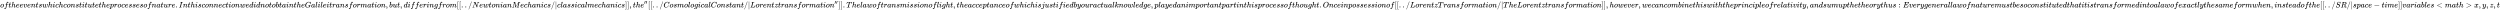 <svg xmlns:xlink="http://www.w3.org/1999/xlink" width="730.395ex" height="3.009ex" style="vertical-align: -0.838ex;" viewBox="0 -934.9 314474.7 1295.7" role="img" focusable="false" xmlns="http://www.w3.org/2000/svg" aria-labelledby="MathJax-SVG-1-Title">
<title id="MathJax-SVG-1-Title">{\displaystyle oftheeventswhichconstitutetheprocessesofnature.InthisconnectionwedidnotobtaintheGalileitransformation,but,differingfrom[[../NewtonianMechanics/|classicalmechanics]],the''[[../CosmologicalConstant/|Lorentztransformation'']].Thelawoftransmissionoflight,theacceptanceofwhichisjustifiedbyouractualknowledge,playedanimportantpartinthisprocessofthought.Onceinpossessionof[[../LorentzTransformation/|TheLorentztransformation]],however,wecancombinethiswiththeprincipleofrelativity,andsumupthetheorythus:Everygenerallawofnaturemustbesoconstitutedthatitistransformedintoalawofexactlythesameformwhen,insteadofthe[[../SR/|space-time]]variables&lt;math&gt;x,y,z,t}</title>
<defs aria-hidden="true">
<path stroke-width="1" id="E1-MJMATHI-6F" d="M201 -11Q126 -11 80 38T34 156Q34 221 64 279T146 380Q222 441 301 441Q333 441 341 440Q354 437 367 433T402 417T438 387T464 338T476 268Q476 161 390 75T201 -11ZM121 120Q121 70 147 48T206 26Q250 26 289 58T351 142Q360 163 374 216T388 308Q388 352 370 375Q346 405 306 405Q243 405 195 347Q158 303 140 230T121 120Z"></path>
<path stroke-width="1" id="E1-MJMATHI-66" d="M118 -162Q120 -162 124 -164T135 -167T147 -168Q160 -168 171 -155T187 -126Q197 -99 221 27T267 267T289 382V385H242Q195 385 192 387Q188 390 188 397L195 425Q197 430 203 430T250 431Q298 431 298 432Q298 434 307 482T319 540Q356 705 465 705Q502 703 526 683T550 630Q550 594 529 578T487 561Q443 561 443 603Q443 622 454 636T478 657L487 662Q471 668 457 668Q445 668 434 658T419 630Q412 601 403 552T387 469T380 433Q380 431 435 431Q480 431 487 430T498 424Q499 420 496 407T491 391Q489 386 482 386T428 385H372L349 263Q301 15 282 -47Q255 -132 212 -173Q175 -205 139 -205Q107 -205 81 -186T55 -132Q55 -95 76 -78T118 -61Q162 -61 162 -103Q162 -122 151 -136T127 -157L118 -162Z"></path>
<path stroke-width="1" id="E1-MJMATHI-74" d="M26 385Q19 392 19 395Q19 399 22 411T27 425Q29 430 36 430T87 431H140L159 511Q162 522 166 540T173 566T179 586T187 603T197 615T211 624T229 626Q247 625 254 615T261 596Q261 589 252 549T232 470L222 433Q222 431 272 431H323Q330 424 330 420Q330 398 317 385H210L174 240Q135 80 135 68Q135 26 162 26Q197 26 230 60T283 144Q285 150 288 151T303 153H307Q322 153 322 145Q322 142 319 133Q314 117 301 95T267 48T216 6T155 -11Q125 -11 98 4T59 56Q57 64 57 83V101L92 241Q127 382 128 383Q128 385 77 385H26Z"></path>
<path stroke-width="1" id="E1-MJMATHI-68" d="M137 683Q138 683 209 688T282 694Q294 694 294 685Q294 674 258 534Q220 386 220 383Q220 381 227 388Q288 442 357 442Q411 442 444 415T478 336Q478 285 440 178T402 50Q403 36 407 31T422 26Q450 26 474 56T513 138Q516 149 519 151T535 153Q555 153 555 145Q555 144 551 130Q535 71 500 33Q466 -10 419 -10H414Q367 -10 346 17T325 74Q325 90 361 192T398 345Q398 404 354 404H349Q266 404 205 306L198 293L164 158Q132 28 127 16Q114 -11 83 -11Q69 -11 59 -2T48 16Q48 30 121 320L195 616Q195 629 188 632T149 637H128Q122 643 122 645T124 664Q129 683 137 683Z"></path>
<path stroke-width="1" id="E1-MJMATHI-65" d="M39 168Q39 225 58 272T107 350T174 402T244 433T307 442H310Q355 442 388 420T421 355Q421 265 310 237Q261 224 176 223Q139 223 138 221Q138 219 132 186T125 128Q125 81 146 54T209 26T302 45T394 111Q403 121 406 121Q410 121 419 112T429 98T420 82T390 55T344 24T281 -1T205 -11Q126 -11 83 42T39 168ZM373 353Q367 405 305 405Q272 405 244 391T199 357T170 316T154 280T149 261Q149 260 169 260Q282 260 327 284T373 353Z"></path>
<path stroke-width="1" id="E1-MJMATHI-76" d="M173 380Q173 405 154 405Q130 405 104 376T61 287Q60 286 59 284T58 281T56 279T53 278T49 278T41 278H27Q21 284 21 287Q21 294 29 316T53 368T97 419T160 441Q202 441 225 417T249 361Q249 344 246 335Q246 329 231 291T200 202T182 113Q182 86 187 69Q200 26 250 26Q287 26 319 60T369 139T398 222T409 277Q409 300 401 317T383 343T365 361T357 383Q357 405 376 424T417 443Q436 443 451 425T467 367Q467 340 455 284T418 159T347 40T241 -11Q177 -11 139 22Q102 54 102 117Q102 148 110 181T151 298Q173 362 173 380Z"></path>
<path stroke-width="1" id="E1-MJMATHI-6E" d="M21 287Q22 293 24 303T36 341T56 388T89 425T135 442Q171 442 195 424T225 390T231 369Q231 367 232 367L243 378Q304 442 382 442Q436 442 469 415T503 336T465 179T427 52Q427 26 444 26Q450 26 453 27Q482 32 505 65T540 145Q542 153 560 153Q580 153 580 145Q580 144 576 130Q568 101 554 73T508 17T439 -10Q392 -10 371 17T350 73Q350 92 386 193T423 345Q423 404 379 404H374Q288 404 229 303L222 291L189 157Q156 26 151 16Q138 -11 108 -11Q95 -11 87 -5T76 7T74 17Q74 30 112 180T152 343Q153 348 153 366Q153 405 129 405Q91 405 66 305Q60 285 60 284Q58 278 41 278H27Q21 284 21 287Z"></path>
<path stroke-width="1" id="E1-MJMATHI-73" d="M131 289Q131 321 147 354T203 415T300 442Q362 442 390 415T419 355Q419 323 402 308T364 292Q351 292 340 300T328 326Q328 342 337 354T354 372T367 378Q368 378 368 379Q368 382 361 388T336 399T297 405Q249 405 227 379T204 326Q204 301 223 291T278 274T330 259Q396 230 396 163Q396 135 385 107T352 51T289 7T195 -10Q118 -10 86 19T53 87Q53 126 74 143T118 160Q133 160 146 151T160 120Q160 94 142 76T111 58Q109 57 108 57T107 55Q108 52 115 47T146 34T201 27Q237 27 263 38T301 66T318 97T323 122Q323 150 302 164T254 181T195 196T148 231Q131 256 131 289Z"></path>
<path stroke-width="1" id="E1-MJMATHI-77" d="M580 385Q580 406 599 424T641 443Q659 443 674 425T690 368Q690 339 671 253Q656 197 644 161T609 80T554 12T482 -11Q438 -11 404 5T355 48Q354 47 352 44Q311 -11 252 -11Q226 -11 202 -5T155 14T118 53T104 116Q104 170 138 262T173 379Q173 380 173 381Q173 390 173 393T169 400T158 404H154Q131 404 112 385T82 344T65 302T57 280Q55 278 41 278H27Q21 284 21 287Q21 293 29 315T52 366T96 418T161 441Q204 441 227 416T250 358Q250 340 217 250T184 111Q184 65 205 46T258 26Q301 26 334 87L339 96V119Q339 122 339 128T340 136T341 143T342 152T345 165T348 182T354 206T362 238T373 281Q402 395 406 404Q419 431 449 431Q468 431 475 421T483 402Q483 389 454 274T422 142Q420 131 420 107V100Q420 85 423 71T442 42T487 26Q558 26 600 148Q609 171 620 213T632 273Q632 306 619 325T593 357T580 385Z"></path>
<path stroke-width="1" id="E1-MJMATHI-69" d="M184 600Q184 624 203 642T247 661Q265 661 277 649T290 619Q290 596 270 577T226 557Q211 557 198 567T184 600ZM21 287Q21 295 30 318T54 369T98 420T158 442Q197 442 223 419T250 357Q250 340 236 301T196 196T154 83Q149 61 149 51Q149 26 166 26Q175 26 185 29T208 43T235 78T260 137Q263 149 265 151T282 153Q302 153 302 143Q302 135 293 112T268 61T223 11T161 -11Q129 -11 102 10T74 74Q74 91 79 106T122 220Q160 321 166 341T173 380Q173 404 156 404H154Q124 404 99 371T61 287Q60 286 59 284T58 281T56 279T53 278T49 278T41 278H27Q21 284 21 287Z"></path>
<path stroke-width="1" id="E1-MJMATHI-63" d="M34 159Q34 268 120 355T306 442Q362 442 394 418T427 355Q427 326 408 306T360 285Q341 285 330 295T319 325T330 359T352 380T366 386H367Q367 388 361 392T340 400T306 404Q276 404 249 390Q228 381 206 359Q162 315 142 235T121 119Q121 73 147 50Q169 26 205 26H209Q321 26 394 111Q403 121 406 121Q410 121 419 112T429 98T420 83T391 55T346 25T282 0T202 -11Q127 -11 81 37T34 159Z"></path>
<path stroke-width="1" id="E1-MJMATHI-75" d="M21 287Q21 295 30 318T55 370T99 420T158 442Q204 442 227 417T250 358Q250 340 216 246T182 105Q182 62 196 45T238 27T291 44T328 78L339 95Q341 99 377 247Q407 367 413 387T427 416Q444 431 463 431Q480 431 488 421T496 402L420 84Q419 79 419 68Q419 43 426 35T447 26Q469 29 482 57T512 145Q514 153 532 153Q551 153 551 144Q550 139 549 130T540 98T523 55T498 17T462 -8Q454 -10 438 -10Q372 -10 347 46Q345 45 336 36T318 21T296 6T267 -6T233 -11Q189 -11 155 7Q103 38 103 113Q103 170 138 262T173 379Q173 380 173 381Q173 390 173 393T169 400T158 404H154Q131 404 112 385T82 344T65 302T57 280Q55 278 41 278H27Q21 284 21 287Z"></path>
<path stroke-width="1" id="E1-MJMATHI-70" d="M23 287Q24 290 25 295T30 317T40 348T55 381T75 411T101 433T134 442Q209 442 230 378L240 387Q302 442 358 442Q423 442 460 395T497 281Q497 173 421 82T249 -10Q227 -10 210 -4Q199 1 187 11T168 28L161 36Q160 35 139 -51T118 -138Q118 -144 126 -145T163 -148H188Q194 -155 194 -157T191 -175Q188 -187 185 -190T172 -194Q170 -194 161 -194T127 -193T65 -192Q-5 -192 -24 -194H-32Q-39 -187 -39 -183Q-37 -156 -26 -148H-6Q28 -147 33 -136Q36 -130 94 103T155 350Q156 355 156 364Q156 405 131 405Q109 405 94 377T71 316T59 280Q57 278 43 278H29Q23 284 23 287ZM178 102Q200 26 252 26Q282 26 310 49T356 107Q374 141 392 215T411 325V331Q411 405 350 405Q339 405 328 402T306 393T286 380T269 365T254 350T243 336T235 326L232 322Q232 321 229 308T218 264T204 212Q178 106 178 102Z"></path>
<path stroke-width="1" id="E1-MJMATHI-72" d="M21 287Q22 290 23 295T28 317T38 348T53 381T73 411T99 433T132 442Q161 442 183 430T214 408T225 388Q227 382 228 382T236 389Q284 441 347 441H350Q398 441 422 400Q430 381 430 363Q430 333 417 315T391 292T366 288Q346 288 334 299T322 328Q322 376 378 392Q356 405 342 405Q286 405 239 331Q229 315 224 298T190 165Q156 25 151 16Q138 -11 108 -11Q95 -11 87 -5T76 7T74 17Q74 30 114 189T154 366Q154 405 128 405Q107 405 92 377T68 316T57 280Q55 278 41 278H27Q21 284 21 287Z"></path>
<path stroke-width="1" id="E1-MJMATHI-61" d="M33 157Q33 258 109 349T280 441Q331 441 370 392Q386 422 416 422Q429 422 439 414T449 394Q449 381 412 234T374 68Q374 43 381 35T402 26Q411 27 422 35Q443 55 463 131Q469 151 473 152Q475 153 483 153H487Q506 153 506 144Q506 138 501 117T481 63T449 13Q436 0 417 -8Q409 -10 393 -10Q359 -10 336 5T306 36L300 51Q299 52 296 50Q294 48 292 46Q233 -10 172 -10Q117 -10 75 30T33 157ZM351 328Q351 334 346 350T323 385T277 405Q242 405 210 374T160 293Q131 214 119 129Q119 126 119 118T118 106Q118 61 136 44T179 26Q217 26 254 59T298 110Q300 114 325 217T351 328Z"></path>
<path stroke-width="1" id="E1-MJMAIN-2E" d="M78 60Q78 84 95 102T138 120Q162 120 180 104T199 61Q199 36 182 18T139 0T96 17T78 60Z"></path>
<path stroke-width="1" id="E1-MJMATHI-49" d="M43 1Q26 1 26 10Q26 12 29 24Q34 43 39 45Q42 46 54 46H60Q120 46 136 53Q137 53 138 54Q143 56 149 77T198 273Q210 318 216 344Q286 624 286 626Q284 630 284 631Q274 637 213 637H193Q184 643 189 662Q193 677 195 680T209 683H213Q285 681 359 681Q481 681 487 683H497Q504 676 504 672T501 655T494 639Q491 637 471 637Q440 637 407 634Q393 631 388 623Q381 609 337 432Q326 385 315 341Q245 65 245 59Q245 52 255 50T307 46H339Q345 38 345 37T342 19Q338 6 332 0H316Q279 2 179 2Q143 2 113 2T65 2T43 1Z"></path>
<path stroke-width="1" id="E1-MJMATHI-64" d="M366 683Q367 683 438 688T511 694Q523 694 523 686Q523 679 450 384T375 83T374 68Q374 26 402 26Q411 27 422 35Q443 55 463 131Q469 151 473 152Q475 153 483 153H487H491Q506 153 506 145Q506 140 503 129Q490 79 473 48T445 8T417 -8Q409 -10 393 -10Q359 -10 336 5T306 36L300 51Q299 52 296 50Q294 48 292 46Q233 -10 172 -10Q117 -10 75 30T33 157Q33 205 53 255T101 341Q148 398 195 420T280 442Q336 442 364 400Q369 394 369 396Q370 400 396 505T424 616Q424 629 417 632T378 637H357Q351 643 351 645T353 664Q358 683 366 683ZM352 326Q329 405 277 405Q242 405 210 374T160 293Q131 214 119 129Q119 126 119 118T118 106Q118 61 136 44T179 26Q233 26 290 98L298 109L352 326Z"></path>
<path stroke-width="1" id="E1-MJMATHI-62" d="M73 647Q73 657 77 670T89 683Q90 683 161 688T234 694Q246 694 246 685T212 542Q204 508 195 472T180 418L176 399Q176 396 182 402Q231 442 283 442Q345 442 383 396T422 280Q422 169 343 79T173 -11Q123 -11 82 27T40 150V159Q40 180 48 217T97 414Q147 611 147 623T109 637Q104 637 101 637H96Q86 637 83 637T76 640T73 647ZM336 325V331Q336 405 275 405Q258 405 240 397T207 376T181 352T163 330L157 322L136 236Q114 150 114 114Q114 66 138 42Q154 26 178 26Q211 26 245 58Q270 81 285 114T318 219Q336 291 336 325Z"></path>
<path stroke-width="1" id="E1-MJMATHI-47" d="M50 252Q50 367 117 473T286 641T490 704Q580 704 633 653Q642 643 648 636T656 626L657 623Q660 623 684 649Q691 655 699 663T715 679T725 690L740 705H746Q760 705 760 698Q760 694 728 561Q692 422 692 421Q690 416 687 415T669 413H653Q647 419 647 422Q647 423 648 429T650 449T651 481Q651 552 619 605T510 659Q492 659 471 656T418 643T357 615T294 567T236 496T189 394T158 260Q156 242 156 221Q156 173 170 136T206 79T256 45T308 28T353 24Q407 24 452 47T514 106Q517 114 529 161T541 214Q541 222 528 224T468 227H431Q425 233 425 235T427 254Q431 267 437 273H454Q494 271 594 271Q634 271 659 271T695 272T707 272Q721 272 721 263Q721 261 719 249Q714 230 709 228Q706 227 694 227Q674 227 653 224Q646 221 643 215T629 164Q620 131 614 108Q589 6 586 3Q584 1 581 1Q571 1 553 21T530 52Q530 53 528 52T522 47Q448 -22 322 -22Q201 -22 126 55T50 252Z"></path>
<path stroke-width="1" id="E1-MJMATHI-6C" d="M117 59Q117 26 142 26Q179 26 205 131Q211 151 215 152Q217 153 225 153H229Q238 153 241 153T246 151T248 144Q247 138 245 128T234 90T214 43T183 6T137 -11Q101 -11 70 11T38 85Q38 97 39 102L104 360Q167 615 167 623Q167 626 166 628T162 632T157 634T149 635T141 636T132 637T122 637Q112 637 109 637T101 638T95 641T94 647Q94 649 96 661Q101 680 107 682T179 688Q194 689 213 690T243 693T254 694Q266 694 266 686Q266 675 193 386T118 83Q118 81 118 75T117 65V59Z"></path>
<path stroke-width="1" id="E1-MJMATHI-6D" d="M21 287Q22 293 24 303T36 341T56 388T88 425T132 442T175 435T205 417T221 395T229 376L231 369Q231 367 232 367L243 378Q303 442 384 442Q401 442 415 440T441 433T460 423T475 411T485 398T493 385T497 373T500 364T502 357L510 367Q573 442 659 442Q713 442 746 415T780 336Q780 285 742 178T704 50Q705 36 709 31T724 26Q752 26 776 56T815 138Q818 149 821 151T837 153Q857 153 857 145Q857 144 853 130Q845 101 831 73T785 17T716 -10Q669 -10 648 17T627 73Q627 92 663 193T700 345Q700 404 656 404H651Q565 404 506 303L499 291L466 157Q433 26 428 16Q415 -11 385 -11Q372 -11 364 -4T353 8T350 18Q350 29 384 161L420 307Q423 322 423 345Q423 404 379 404H374Q288 404 229 303L222 291L189 157Q156 26 151 16Q138 -11 108 -11Q95 -11 87 -5T76 7T74 17Q74 30 112 181Q151 335 151 342Q154 357 154 369Q154 405 129 405Q107 405 92 377T69 316T57 280Q55 278 41 278H27Q21 284 21 287Z"></path>
<path stroke-width="1" id="E1-MJMAIN-2C" d="M78 35T78 60T94 103T137 121Q165 121 187 96T210 8Q210 -27 201 -60T180 -117T154 -158T130 -185T117 -194Q113 -194 104 -185T95 -172Q95 -168 106 -156T131 -126T157 -76T173 -3V9L172 8Q170 7 167 6T161 3T152 1T140 0Q113 0 96 17Z"></path>
<path stroke-width="1" id="E1-MJMATHI-67" d="M311 43Q296 30 267 15T206 0Q143 0 105 45T66 160Q66 265 143 353T314 442Q361 442 401 394L404 398Q406 401 409 404T418 412T431 419T447 422Q461 422 470 413T480 394Q480 379 423 152T363 -80Q345 -134 286 -169T151 -205Q10 -205 10 -137Q10 -111 28 -91T74 -71Q89 -71 102 -80T116 -111Q116 -121 114 -130T107 -144T99 -154T92 -162L90 -164H91Q101 -167 151 -167Q189 -167 211 -155Q234 -144 254 -122T282 -75Q288 -56 298 -13Q311 35 311 43ZM384 328L380 339Q377 350 375 354T369 368T359 382T346 393T328 402T306 405Q262 405 221 352Q191 313 171 233T151 117Q151 38 213 38Q269 38 323 108L331 118L384 328Z"></path>
<path stroke-width="1" id="E1-MJMAIN-5B" d="M118 -250V750H255V710H158V-210H255V-250H118Z"></path>
<path stroke-width="1" id="E1-MJMAIN-2F" d="M423 750Q432 750 438 744T444 730Q444 725 271 248T92 -240Q85 -250 75 -250Q68 -250 62 -245T56 -231Q56 -221 230 257T407 740Q411 750 423 750Z"></path>
<path stroke-width="1" id="E1-MJMATHI-4E" d="M234 637Q231 637 226 637Q201 637 196 638T191 649Q191 676 202 682Q204 683 299 683Q376 683 387 683T401 677Q612 181 616 168L670 381Q723 592 723 606Q723 633 659 637Q635 637 635 648Q635 650 637 660Q641 676 643 679T653 683Q656 683 684 682T767 680Q817 680 843 681T873 682Q888 682 888 672Q888 650 880 642Q878 637 858 637Q787 633 769 597L620 7Q618 0 599 0Q585 0 582 2Q579 5 453 305L326 604L261 344Q196 88 196 79Q201 46 268 46H278Q284 41 284 38T282 19Q278 6 272 0H259Q228 2 151 2Q123 2 100 2T63 2T46 1Q31 1 31 10Q31 14 34 26T39 40Q41 46 62 46Q130 49 150 85Q154 91 221 362L289 634Q287 635 234 637Z"></path>
<path stroke-width="1" id="E1-MJMATHI-4D" d="M289 629Q289 635 232 637Q208 637 201 638T194 648Q194 649 196 659Q197 662 198 666T199 671T201 676T203 679T207 681T212 683T220 683T232 684Q238 684 262 684T307 683Q386 683 398 683T414 678Q415 674 451 396L487 117L510 154Q534 190 574 254T662 394Q837 673 839 675Q840 676 842 678T846 681L852 683H948Q965 683 988 683T1017 684Q1051 684 1051 673Q1051 668 1048 656T1045 643Q1041 637 1008 637Q968 636 957 634T939 623Q936 618 867 340T797 59Q797 55 798 54T805 50T822 48T855 46H886Q892 37 892 35Q892 19 885 5Q880 0 869 0Q864 0 828 1T736 2Q675 2 644 2T609 1Q592 1 592 11Q592 13 594 25Q598 41 602 43T625 46Q652 46 685 49Q699 52 704 61Q706 65 742 207T813 490T848 631L654 322Q458 10 453 5Q451 4 449 3Q444 0 433 0Q418 0 415 7Q413 11 374 317L335 624L267 354Q200 88 200 79Q206 46 272 46H282Q288 41 289 37T286 19Q282 3 278 1Q274 0 267 0Q265 0 255 0T221 1T157 2Q127 2 95 1T58 0Q43 0 39 2T35 11Q35 13 38 25T43 40Q45 46 65 46Q135 46 154 86Q158 92 223 354T289 629Z"></path>
<path stroke-width="1" id="E1-MJMAIN-7C" d="M139 -249H137Q125 -249 119 -235V251L120 737Q130 750 139 750Q152 750 159 735V-235Q151 -249 141 -249H139Z"></path>
<path stroke-width="1" id="E1-MJMAIN-5D" d="M22 710V750H159V-250H22V-210H119V710H22Z"></path>
<path stroke-width="1" id="E1-MJMAIN-2032" d="M79 43Q73 43 52 49T30 61Q30 68 85 293T146 528Q161 560 198 560Q218 560 240 545T262 501Q262 496 260 486Q259 479 173 263T84 45T79 43Z"></path>
<path stroke-width="1" id="E1-MJMATHI-43" d="M50 252Q50 367 117 473T286 641T490 704Q580 704 633 653Q642 643 648 636T656 626L657 623Q660 623 684 649Q691 655 699 663T715 679T725 690L740 705H746Q760 705 760 698Q760 694 728 561Q692 422 692 421Q690 416 687 415T669 413H653Q647 419 647 422Q647 423 648 429T650 449T651 481Q651 552 619 605T510 659Q484 659 454 652T382 628T299 572T226 479Q194 422 175 346T156 222Q156 108 232 58Q280 24 350 24Q441 24 512 92T606 240Q610 253 612 255T628 257Q648 257 648 248Q648 243 647 239Q618 132 523 55T319 -22Q206 -22 128 53T50 252Z"></path>
<path stroke-width="1" id="E1-MJMATHI-4C" d="M228 637Q194 637 192 641Q191 643 191 649Q191 673 202 682Q204 683 217 683Q271 680 344 680Q485 680 506 683H518Q524 677 524 674T522 656Q517 641 513 637H475Q406 636 394 628Q387 624 380 600T313 336Q297 271 279 198T252 88L243 52Q243 48 252 48T311 46H328Q360 46 379 47T428 54T478 72T522 106T564 161Q580 191 594 228T611 270Q616 273 628 273H641Q647 264 647 262T627 203T583 83T557 9Q555 4 553 3T537 0T494 -1Q483 -1 418 -1T294 0H116Q32 0 32 10Q32 17 34 24Q39 43 44 45Q48 46 59 46H65Q92 46 125 49Q139 52 144 61Q147 65 216 339T285 628Q285 635 228 637Z"></path>
<path stroke-width="1" id="E1-MJMATHI-7A" d="M347 338Q337 338 294 349T231 360Q211 360 197 356T174 346T162 335T155 324L153 320Q150 317 138 317Q117 317 117 325Q117 330 120 339Q133 378 163 406T229 440Q241 442 246 442Q271 442 291 425T329 392T367 375Q389 375 411 408T434 441Q435 442 449 442H462Q468 436 468 434Q468 430 463 420T449 399T432 377T418 358L411 349Q368 298 275 214T160 106L148 94L163 93Q185 93 227 82T290 71Q328 71 360 90T402 140Q406 149 409 151T424 153Q443 153 443 143Q443 138 442 134Q425 72 376 31T278 -11Q252 -11 232 6T193 40T155 57Q111 57 76 -3Q70 -11 59 -11H54H41Q35 -5 35 -2Q35 13 93 84Q132 129 225 214T340 322Q352 338 347 338Z"></path>
<path stroke-width="1" id="E1-MJMATHI-54" d="M40 437Q21 437 21 445Q21 450 37 501T71 602L88 651Q93 669 101 677H569H659Q691 677 697 676T704 667Q704 661 687 553T668 444Q668 437 649 437Q640 437 637 437T631 442L629 445Q629 451 635 490T641 551Q641 586 628 604T573 629Q568 630 515 631Q469 631 457 630T439 622Q438 621 368 343T298 60Q298 48 386 46Q418 46 427 45T436 36Q436 31 433 22Q429 4 424 1L422 0Q419 0 415 0Q410 0 363 1T228 2Q99 2 64 0H49Q43 6 43 9T45 27Q49 40 55 46H83H94Q174 46 189 55Q190 56 191 56Q196 59 201 76T241 233Q258 301 269 344Q339 619 339 625Q339 630 310 630H279Q212 630 191 624Q146 614 121 583T67 467Q60 445 57 441T43 437H40Z"></path>
<path stroke-width="1" id="E1-MJMATHI-6A" d="M297 596Q297 627 318 644T361 661Q378 661 389 651T403 623Q403 595 384 576T340 557Q322 557 310 567T297 596ZM288 376Q288 405 262 405Q240 405 220 393T185 362T161 325T144 293L137 279Q135 278 121 278H107Q101 284 101 286T105 299Q126 348 164 391T252 441Q253 441 260 441T272 442Q296 441 316 432Q341 418 354 401T367 348V332L318 133Q267 -67 264 -75Q246 -125 194 -164T75 -204Q25 -204 7 -183T-12 -137Q-12 -110 7 -91T53 -71Q70 -71 82 -81T95 -112Q95 -148 63 -167Q69 -168 77 -168Q111 -168 139 -140T182 -74L193 -32Q204 11 219 72T251 197T278 308T289 365Q289 372 288 376Z"></path>
<path stroke-width="1" id="E1-MJMATHI-79" d="M21 287Q21 301 36 335T84 406T158 442Q199 442 224 419T250 355Q248 336 247 334Q247 331 231 288T198 191T182 105Q182 62 196 45T238 27Q261 27 281 38T312 61T339 94Q339 95 344 114T358 173T377 247Q415 397 419 404Q432 431 462 431Q475 431 483 424T494 412T496 403Q496 390 447 193T391 -23Q363 -106 294 -155T156 -205Q111 -205 77 -183T43 -117Q43 -95 50 -80T69 -58T89 -48T106 -45Q150 -45 150 -87Q150 -107 138 -122T115 -142T102 -147L99 -148Q101 -153 118 -160T152 -167H160Q177 -167 186 -165Q219 -156 247 -127T290 -65T313 -9T321 21L315 17Q309 13 296 6T270 -6Q250 -11 231 -11Q185 -11 150 11T104 82Q103 89 103 113Q103 170 138 262T173 379Q173 380 173 381Q173 390 173 393T169 400T158 404H154Q131 404 112 385T82 344T65 302T57 280Q55 278 41 278H27Q21 284 21 287Z"></path>
<path stroke-width="1" id="E1-MJMATHI-6B" d="M121 647Q121 657 125 670T137 683Q138 683 209 688T282 694Q294 694 294 686Q294 679 244 477Q194 279 194 272Q213 282 223 291Q247 309 292 354T362 415Q402 442 438 442Q468 442 485 423T503 369Q503 344 496 327T477 302T456 291T438 288Q418 288 406 299T394 328Q394 353 410 369T442 390L458 393Q446 405 434 405H430Q398 402 367 380T294 316T228 255Q230 254 243 252T267 246T293 238T320 224T342 206T359 180T365 147Q365 130 360 106T354 66Q354 26 381 26Q429 26 459 145Q461 153 479 153H483Q499 153 499 144Q499 139 496 130Q455 -11 378 -11Q333 -11 305 15T277 90Q277 108 280 121T283 145Q283 167 269 183T234 206T200 217T182 220H180Q168 178 159 139T145 81T136 44T129 20T122 7T111 -2Q98 -11 83 -11Q66 -11 57 -1T48 16Q48 26 85 176T158 471L195 616Q196 629 188 632T149 637H144Q134 637 131 637T124 640T121 647Z"></path>
<path stroke-width="1" id="E1-MJMATHI-4F" d="M740 435Q740 320 676 213T511 42T304 -22Q207 -22 138 35T51 201Q50 209 50 244Q50 346 98 438T227 601Q351 704 476 704Q514 704 524 703Q621 689 680 617T740 435ZM637 476Q637 565 591 615T476 665Q396 665 322 605Q242 542 200 428T157 216Q157 126 200 73T314 19Q404 19 485 98T608 313Q637 408 637 476Z"></path>
<path stroke-width="1" id="E1-MJMAIN-3A" d="M78 370Q78 394 95 412T138 430Q162 430 180 414T199 371Q199 346 182 328T139 310T96 327T78 370ZM78 60Q78 84 95 102T138 120Q162 120 180 104T199 61Q199 36 182 18T139 0T96 17T78 60Z"></path>
<path stroke-width="1" id="E1-MJMATHI-45" d="M492 213Q472 213 472 226Q472 230 477 250T482 285Q482 316 461 323T364 330H312Q311 328 277 192T243 52Q243 48 254 48T334 46Q428 46 458 48T518 61Q567 77 599 117T670 248Q680 270 683 272Q690 274 698 274Q718 274 718 261Q613 7 608 2Q605 0 322 0H133Q31 0 31 11Q31 13 34 25Q38 41 42 43T65 46Q92 46 125 49Q139 52 144 61Q146 66 215 342T285 622Q285 629 281 629Q273 632 228 634H197Q191 640 191 642T193 659Q197 676 203 680H757Q764 676 764 669Q764 664 751 557T737 447Q735 440 717 440H705Q698 445 698 453L701 476Q704 500 704 528Q704 558 697 578T678 609T643 625T596 632T532 634H485Q397 633 392 631Q388 629 386 622Q385 619 355 499T324 377Q347 376 372 376H398Q464 376 489 391T534 472Q538 488 540 490T557 493Q562 493 565 493T570 492T572 491T574 487T577 483L544 351Q511 218 508 216Q505 213 492 213Z"></path>
<path stroke-width="1" id="E1-MJMATHI-78" d="M52 289Q59 331 106 386T222 442Q257 442 286 424T329 379Q371 442 430 442Q467 442 494 420T522 361Q522 332 508 314T481 292T458 288Q439 288 427 299T415 328Q415 374 465 391Q454 404 425 404Q412 404 406 402Q368 386 350 336Q290 115 290 78Q290 50 306 38T341 26Q378 26 414 59T463 140Q466 150 469 151T485 153H489Q504 153 504 145Q504 144 502 134Q486 77 440 33T333 -11Q263 -11 227 52Q186 -10 133 -10H127Q78 -10 57 16T35 71Q35 103 54 123T99 143Q142 143 142 101Q142 81 130 66T107 46T94 41L91 40Q91 39 97 36T113 29T132 26Q168 26 194 71Q203 87 217 139T245 247T261 313Q266 340 266 352Q266 380 251 392T217 404Q177 404 142 372T93 290Q91 281 88 280T72 278H58Q52 284 52 289Z"></path>
<path stroke-width="1" id="E1-MJMATHI-53" d="M308 24Q367 24 416 76T466 197Q466 260 414 284Q308 311 278 321T236 341Q176 383 176 462Q176 523 208 573T273 648Q302 673 343 688T407 704H418H425Q521 704 564 640Q565 640 577 653T603 682T623 704Q624 704 627 704T632 705Q645 705 645 698T617 577T585 459T569 456Q549 456 549 465Q549 471 550 475Q550 478 551 494T553 520Q553 554 544 579T526 616T501 641Q465 662 419 662Q362 662 313 616T263 510Q263 480 278 458T319 427Q323 425 389 408T456 390Q490 379 522 342T554 242Q554 216 546 186Q541 164 528 137T492 78T426 18T332 -20Q320 -22 298 -22Q199 -22 144 33L134 44L106 13Q83 -14 78 -18T65 -22Q52 -22 52 -14Q52 -11 110 221Q112 227 130 227H143Q149 221 149 216Q149 214 148 207T144 186T142 153Q144 114 160 87T203 47T255 29T308 24Z"></path>
<path stroke-width="1" id="E1-MJMATHI-52" d="M230 637Q203 637 198 638T193 649Q193 676 204 682Q206 683 378 683Q550 682 564 680Q620 672 658 652T712 606T733 563T739 529Q739 484 710 445T643 385T576 351T538 338L545 333Q612 295 612 223Q612 212 607 162T602 80V71Q602 53 603 43T614 25T640 16Q668 16 686 38T712 85Q717 99 720 102T735 105Q755 105 755 93Q755 75 731 36Q693 -21 641 -21H632Q571 -21 531 4T487 82Q487 109 502 166T517 239Q517 290 474 313Q459 320 449 321T378 323H309L277 193Q244 61 244 59Q244 55 245 54T252 50T269 48T302 46H333Q339 38 339 37T336 19Q332 6 326 0H311Q275 2 180 2Q146 2 117 2T71 2T50 1Q33 1 33 10Q33 12 36 24Q41 43 46 45Q50 46 61 46H67Q94 46 127 49Q141 52 146 61Q149 65 218 339T287 628Q287 635 230 637ZM630 554Q630 586 609 608T523 636Q521 636 500 636T462 637H440Q393 637 386 627Q385 624 352 494T319 361Q319 360 388 360Q466 361 492 367Q556 377 592 426Q608 449 619 486T630 554Z"></path>
<path stroke-width="1" id="E1-MJMAIN-2212" d="M84 237T84 250T98 270H679Q694 262 694 250T679 230H98Q84 237 84 250Z"></path>
<path stroke-width="1" id="E1-MJMAIN-3C" d="M694 -11T694 -19T688 -33T678 -40Q671 -40 524 29T234 166L90 235Q83 240 83 250Q83 261 91 266Q664 540 678 540Q681 540 687 534T694 519T687 505Q686 504 417 376L151 250L417 124Q686 -4 687 -5Q694 -11 694 -19Z"></path>
<path stroke-width="1" id="E1-MJMAIN-3E" d="M84 520Q84 528 88 533T96 539L99 540Q106 540 253 471T544 334L687 265Q694 260 694 250T687 235Q685 233 395 96L107 -40H101Q83 -38 83 -20Q83 -19 83 -17Q82 -10 98 -1Q117 9 248 71Q326 108 378 132L626 250L378 368Q90 504 86 509Q84 513 84 520Z"></path>
</defs>
<g stroke="currentColor" fill="currentColor" stroke-width="0" transform="matrix(1 0 0 -1 0 0)" aria-hidden="true">
 <use xlink:href="#E1-MJMATHI-6F" x="0" y="0"></use>
 <use xlink:href="#E1-MJMATHI-66" x="485" y="0"></use>
 <use xlink:href="#E1-MJMATHI-74" x="1036" y="0"></use>
 <use xlink:href="#E1-MJMATHI-68" x="1397" y="0"></use>
 <use xlink:href="#E1-MJMATHI-65" x="1974" y="0"></use>
 <use xlink:href="#E1-MJMATHI-65" x="2440" y="0"></use>
 <use xlink:href="#E1-MJMATHI-76" x="2907" y="0"></use>
 <use xlink:href="#E1-MJMATHI-65" x="3392" y="0"></use>
 <use xlink:href="#E1-MJMATHI-6E" x="3859" y="0"></use>
 <use xlink:href="#E1-MJMATHI-74" x="4459" y="0"></use>
 <use xlink:href="#E1-MJMATHI-73" x="4821" y="0"></use>
 <use xlink:href="#E1-MJMATHI-77" x="5290" y="0"></use>
 <use xlink:href="#E1-MJMATHI-68" x="6007" y="0"></use>
 <use xlink:href="#E1-MJMATHI-69" x="6583" y="0"></use>
 <use xlink:href="#E1-MJMATHI-63" x="6929" y="0"></use>
 <use xlink:href="#E1-MJMATHI-68" x="7362" y="0"></use>
 <use xlink:href="#E1-MJMATHI-63" x="7939" y="0"></use>
 <use xlink:href="#E1-MJMATHI-6F" x="8372" y="0"></use>
 <use xlink:href="#E1-MJMATHI-6E" x="8858" y="0"></use>
 <use xlink:href="#E1-MJMATHI-73" x="9458" y="0"></use>
 <use xlink:href="#E1-MJMATHI-74" x="9928" y="0"></use>
 <use xlink:href="#E1-MJMATHI-69" x="10289" y="0"></use>
 <use xlink:href="#E1-MJMATHI-74" x="10635" y="0"></use>
 <use xlink:href="#E1-MJMATHI-75" x="10996" y="0"></use>
 <use xlink:href="#E1-MJMATHI-74" x="11569" y="0"></use>
 <use xlink:href="#E1-MJMATHI-65" x="11930" y="0"></use>
 <use xlink:href="#E1-MJMATHI-74" x="12397" y="0"></use>
 <use xlink:href="#E1-MJMATHI-68" x="12758" y="0"></use>
 <use xlink:href="#E1-MJMATHI-65" x="13335" y="0"></use>
 <use xlink:href="#E1-MJMATHI-70" x="13801" y="0"></use>
 <use xlink:href="#E1-MJMATHI-72" x="14305" y="0"></use>
 <use xlink:href="#E1-MJMATHI-6F" x="14756" y="0"></use>
 <use xlink:href="#E1-MJMATHI-63" x="15242" y="0"></use>
 <use xlink:href="#E1-MJMATHI-65" x="15675" y="0"></use>
 <use xlink:href="#E1-MJMATHI-73" x="16142" y="0"></use>
 <use xlink:href="#E1-MJMATHI-73" x="16611" y="0"></use>
 <use xlink:href="#E1-MJMATHI-65" x="17081" y="0"></use>
 <use xlink:href="#E1-MJMATHI-73" x="17547" y="0"></use>
 <use xlink:href="#E1-MJMATHI-6F" x="18017" y="0"></use>
 <use xlink:href="#E1-MJMATHI-66" x="18502" y="0"></use>
 <use xlink:href="#E1-MJMATHI-6E" x="19053" y="0"></use>
 <use xlink:href="#E1-MJMATHI-61" x="19653" y="0"></use>
 <use xlink:href="#E1-MJMATHI-74" x="20183" y="0"></use>
 <use xlink:href="#E1-MJMATHI-75" x="20544" y="0"></use>
 <use xlink:href="#E1-MJMATHI-72" x="21117" y="0"></use>
 <use xlink:href="#E1-MJMATHI-65" x="21568" y="0"></use>
 <use xlink:href="#E1-MJMAIN-2E" x="22035" y="0"></use>
 <use xlink:href="#E1-MJMATHI-49" x="22480" y="0"></use>
 <use xlink:href="#E1-MJMATHI-6E" x="22984" y="0"></use>
 <use xlink:href="#E1-MJMATHI-74" x="23585" y="0"></use>
 <use xlink:href="#E1-MJMATHI-68" x="23946" y="0"></use>
 <use xlink:href="#E1-MJMATHI-69" x="24523" y="0"></use>
 <use xlink:href="#E1-MJMATHI-73" x="24868" y="0"></use>
 <use xlink:href="#E1-MJMATHI-63" x="25338" y="0"></use>
 <use xlink:href="#E1-MJMATHI-6F" x="25771" y="0"></use>
 <use xlink:href="#E1-MJMATHI-6E" x="26257" y="0"></use>
 <use xlink:href="#E1-MJMATHI-6E" x="26857" y="0"></use>
 <use xlink:href="#E1-MJMATHI-65" x="27458" y="0"></use>
 <use xlink:href="#E1-MJMATHI-63" x="27924" y="0"></use>
 <use xlink:href="#E1-MJMATHI-74" x="28358" y="0"></use>
 <use xlink:href="#E1-MJMATHI-69" x="28719" y="0"></use>
 <use xlink:href="#E1-MJMATHI-6F" x="29065" y="0"></use>
 <use xlink:href="#E1-MJMATHI-6E" x="29550" y="0"></use>
 <use xlink:href="#E1-MJMATHI-77" x="30151" y="0"></use>
 <use xlink:href="#E1-MJMATHI-65" x="30867" y="0"></use>
 <use xlink:href="#E1-MJMATHI-64" x="31334" y="0"></use>
 <use xlink:href="#E1-MJMATHI-69" x="31857" y="0"></use>
 <use xlink:href="#E1-MJMATHI-64" x="32203" y="0"></use>
 <use xlink:href="#E1-MJMATHI-6E" x="32726" y="0"></use>
 <use xlink:href="#E1-MJMATHI-6F" x="33327" y="0"></use>
 <use xlink:href="#E1-MJMATHI-74" x="33812" y="0"></use>
 <use xlink:href="#E1-MJMATHI-6F" x="34174" y="0"></use>
 <use xlink:href="#E1-MJMATHI-62" x="34659" y="0"></use>
 <use xlink:href="#E1-MJMATHI-74" x="35089" y="0"></use>
 <use xlink:href="#E1-MJMATHI-61" x="35450" y="0"></use>
 <use xlink:href="#E1-MJMATHI-69" x="35980" y="0"></use>
 <use xlink:href="#E1-MJMATHI-6E" x="36325" y="0"></use>
 <use xlink:href="#E1-MJMATHI-74" x="36926" y="0"></use>
 <use xlink:href="#E1-MJMATHI-68" x="37287" y="0"></use>
 <use xlink:href="#E1-MJMATHI-65" x="37864" y="0"></use>
 <use xlink:href="#E1-MJMATHI-47" x="38330" y="0"></use>
 <use xlink:href="#E1-MJMATHI-61" x="39117" y="0"></use>
 <use xlink:href="#E1-MJMATHI-6C" x="39646" y="0"></use>
 <use xlink:href="#E1-MJMATHI-69" x="39945" y="0"></use>
 <use xlink:href="#E1-MJMATHI-6C" x="40290" y="0"></use>
 <use xlink:href="#E1-MJMATHI-65" x="40589" y="0"></use>
 <use xlink:href="#E1-MJMATHI-69" x="41055" y="0"></use>
 <use xlink:href="#E1-MJMATHI-74" x="41401" y="0"></use>
 <use xlink:href="#E1-MJMATHI-72" x="41762" y="0"></use>
 <use xlink:href="#E1-MJMATHI-61" x="42214" y="0"></use>
 <use xlink:href="#E1-MJMATHI-6E" x="42743" y="0"></use>
 <use xlink:href="#E1-MJMATHI-73" x="43344" y="0"></use>
 <use xlink:href="#E1-MJMATHI-66" x="43813" y="0"></use>
 <use xlink:href="#E1-MJMATHI-6F" x="44364" y="0"></use>
 <use xlink:href="#E1-MJMATHI-72" x="44849" y="0"></use>
 <use xlink:href="#E1-MJMATHI-6D" x="45301" y="0"></use>
 <use xlink:href="#E1-MJMATHI-61" x="46179" y="0"></use>
 <use xlink:href="#E1-MJMATHI-74" x="46709" y="0"></use>
 <use xlink:href="#E1-MJMATHI-69" x="47070" y="0"></use>
 <use xlink:href="#E1-MJMATHI-6F" x="47416" y="0"></use>
 <use xlink:href="#E1-MJMATHI-6E" x="47901" y="0"></use>
 <use xlink:href="#E1-MJMAIN-2C" x="48502" y="0"></use>
 <use xlink:href="#E1-MJMATHI-62" x="48947" y="0"></use>
 <use xlink:href="#E1-MJMATHI-75" x="49376" y="0"></use>
 <use xlink:href="#E1-MJMATHI-74" x="49949" y="0"></use>
 <use xlink:href="#E1-MJMAIN-2C" x="50310" y="0"></use>
 <use xlink:href="#E1-MJMATHI-64" x="50756" y="0"></use>
 <use xlink:href="#E1-MJMATHI-69" x="51279" y="0"></use>
 <use xlink:href="#E1-MJMATHI-66" x="51625" y="0"></use>
 <use xlink:href="#E1-MJMATHI-66" x="52175" y="0"></use>
 <use xlink:href="#E1-MJMATHI-65" x="52726" y="0"></use>
 <use xlink:href="#E1-MJMATHI-72" x="53192" y="0"></use>
 <use xlink:href="#E1-MJMATHI-69" x="53644" y="0"></use>
 <use xlink:href="#E1-MJMATHI-6E" x="53989" y="0"></use>
 <use xlink:href="#E1-MJMATHI-67" x="54590" y="0"></use>
 <use xlink:href="#E1-MJMATHI-66" x="55070" y="0"></use>
 <use xlink:href="#E1-MJMATHI-72" x="55621" y="0"></use>
 <use xlink:href="#E1-MJMATHI-6F" x="56072" y="0"></use>
 <use xlink:href="#E1-MJMATHI-6D" x="56558" y="0"></use>
 <use xlink:href="#E1-MJMAIN-5B" x="57436" y="0"></use>
 <use xlink:href="#E1-MJMAIN-5B" x="57715" y="0"></use>
 <use xlink:href="#E1-MJMAIN-2E" x="57993" y="0"></use>
 <use xlink:href="#E1-MJMAIN-2E" x="58438" y="0"></use>
 <use xlink:href="#E1-MJMAIN-2F" x="58883" y="0"></use>
 <use xlink:href="#E1-MJMATHI-4E" x="59384" y="0"></use>
 <use xlink:href="#E1-MJMATHI-65" x="60272" y="0"></use>
 <use xlink:href="#E1-MJMATHI-77" x="60739" y="0"></use>
 <use xlink:href="#E1-MJMATHI-74" x="61455" y="0"></use>
 <use xlink:href="#E1-MJMATHI-6F" x="61817" y="0"></use>
 <use xlink:href="#E1-MJMATHI-6E" x="62302" y="0"></use>
 <use xlink:href="#E1-MJMATHI-69" x="62903" y="0"></use>
 <use xlink:href="#E1-MJMATHI-61" x="63248" y="0"></use>
 <use xlink:href="#E1-MJMATHI-6E" x="63778" y="0"></use>
 <use xlink:href="#E1-MJMATHI-4D" x="64378" y="0"></use>
 <use xlink:href="#E1-MJMATHI-65" x="65430" y="0"></use>
 <use xlink:href="#E1-MJMATHI-63" x="65896" y="0"></use>
 <use xlink:href="#E1-MJMATHI-68" x="66330" y="0"></use>
 <use xlink:href="#E1-MJMATHI-61" x="66906" y="0"></use>
 <use xlink:href="#E1-MJMATHI-6E" x="67436" y="0"></use>
 <use xlink:href="#E1-MJMATHI-69" x="68036" y="0"></use>
 <use xlink:href="#E1-MJMATHI-63" x="68382" y="0"></use>
 <use xlink:href="#E1-MJMATHI-73" x="68815" y="0"></use>
 <use xlink:href="#E1-MJMAIN-2F" x="69285" y="0"></use>
 <use xlink:href="#E1-MJMAIN-7C" x="69785" y="0"></use>
 <use xlink:href="#E1-MJMATHI-63" x="70064" y="0"></use>
 <use xlink:href="#E1-MJMATHI-6C" x="70497" y="0"></use>
 <use xlink:href="#E1-MJMATHI-61" x="70796" y="0"></use>
 <use xlink:href="#E1-MJMATHI-73" x="71325" y="0"></use>
 <use xlink:href="#E1-MJMATHI-73" x="71795" y="0"></use>
 <use xlink:href="#E1-MJMATHI-69" x="72264" y="0"></use>
 <use xlink:href="#E1-MJMATHI-63" x="72610" y="0"></use>
 <use xlink:href="#E1-MJMATHI-61" x="73043" y="0"></use>
 <use xlink:href="#E1-MJMATHI-6C" x="73573" y="0"></use>
 <use xlink:href="#E1-MJMATHI-6D" x="73871" y="0"></use>
 <use xlink:href="#E1-MJMATHI-65" x="74750" y="0"></use>
 <use xlink:href="#E1-MJMATHI-63" x="75216" y="0"></use>
 <use xlink:href="#E1-MJMATHI-68" x="75650" y="0"></use>
 <use xlink:href="#E1-MJMATHI-61" x="76226" y="0"></use>
 <use xlink:href="#E1-MJMATHI-6E" x="76756" y="0"></use>
 <use xlink:href="#E1-MJMATHI-69" x="77356" y="0"></use>
 <use xlink:href="#E1-MJMATHI-63" x="77702" y="0"></use>
 <use xlink:href="#E1-MJMATHI-73" x="78135" y="0"></use>
 <use xlink:href="#E1-MJMAIN-5D" x="78605" y="0"></use>
 <use xlink:href="#E1-MJMAIN-5D" x="78883" y="0"></use>
 <use xlink:href="#E1-MJMAIN-2C" x="79162" y="0"></use>
 <use xlink:href="#E1-MJMATHI-74" x="79607" y="0"></use>
 <use xlink:href="#E1-MJMATHI-68" x="79969" y="0"></use>
<g transform="translate(80545,0)">
 <use xlink:href="#E1-MJMATHI-65" x="0" y="0"></use>
<g transform="translate(466,412)">
 <use transform="scale(0.707)" xlink:href="#E1-MJMAIN-2032"></use>
 <use transform="scale(0.707)" xlink:href="#E1-MJMAIN-2032" x="275" y="0"></use>
</g>
</g>
 <use xlink:href="#E1-MJMAIN-5B" x="81501" y="0"></use>
 <use xlink:href="#E1-MJMAIN-5B" x="81780" y="0"></use>
 <use xlink:href="#E1-MJMAIN-2E" x="82058" y="0"></use>
 <use xlink:href="#E1-MJMAIN-2E" x="82503" y="0"></use>
 <use xlink:href="#E1-MJMAIN-2F" x="82948" y="0"></use>
 <use xlink:href="#E1-MJMATHI-43" x="83449" y="0"></use>
 <use xlink:href="#E1-MJMATHI-6F" x="84209" y="0"></use>
 <use xlink:href="#E1-MJMATHI-73" x="84695" y="0"></use>
 <use xlink:href="#E1-MJMATHI-6D" x="85164" y="0"></use>
 <use xlink:href="#E1-MJMATHI-6F" x="86043" y="0"></use>
 <use xlink:href="#E1-MJMATHI-6C" x="86528" y="0"></use>
 <use xlink:href="#E1-MJMATHI-6F" x="86827" y="0"></use>
 <use xlink:href="#E1-MJMATHI-67" x="87312" y="0"></use>
 <use xlink:href="#E1-MJMATHI-69" x="87793" y="0"></use>
 <use xlink:href="#E1-MJMATHI-63" x="88138" y="0"></use>
 <use xlink:href="#E1-MJMATHI-61" x="88572" y="0"></use>
 <use xlink:href="#E1-MJMATHI-6C" x="89101" y="0"></use>
 <use xlink:href="#E1-MJMATHI-43" x="89400" y="0"></use>
 <use xlink:href="#E1-MJMATHI-6F" x="90160" y="0"></use>
 <use xlink:href="#E1-MJMATHI-6E" x="90646" y="0"></use>
 <use xlink:href="#E1-MJMATHI-73" x="91246" y="0"></use>
 <use xlink:href="#E1-MJMATHI-74" x="91716" y="0"></use>
 <use xlink:href="#E1-MJMATHI-61" x="92077" y="0"></use>
 <use xlink:href="#E1-MJMATHI-6E" x="92607" y="0"></use>
 <use xlink:href="#E1-MJMATHI-74" x="93207" y="0"></use>
 <use xlink:href="#E1-MJMAIN-2F" x="93569" y="0"></use>
 <use xlink:href="#E1-MJMAIN-7C" x="94069" y="0"></use>
 <use xlink:href="#E1-MJMATHI-4C" x="94348" y="0"></use>
 <use xlink:href="#E1-MJMATHI-6F" x="95029" y="0"></use>
 <use xlink:href="#E1-MJMATHI-72" x="95515" y="0"></use>
 <use xlink:href="#E1-MJMATHI-65" x="95966" y="0"></use>
 <use xlink:href="#E1-MJMATHI-6E" x="96433" y="0"></use>
 <use xlink:href="#E1-MJMATHI-74" x="97033" y="0"></use>
 <use xlink:href="#E1-MJMATHI-7A" x="97395" y="0"></use>
 <use xlink:href="#E1-MJMATHI-74" x="97863" y="0"></use>
 <use xlink:href="#E1-MJMATHI-72" x="98225" y="0"></use>
 <use xlink:href="#E1-MJMATHI-61" x="98676" y="0"></use>
 <use xlink:href="#E1-MJMATHI-6E" x="99206" y="0"></use>
 <use xlink:href="#E1-MJMATHI-73" x="99806" y="0"></use>
 <use xlink:href="#E1-MJMATHI-66" x="100276" y="0"></use>
 <use xlink:href="#E1-MJMATHI-6F" x="100826" y="0"></use>
 <use xlink:href="#E1-MJMATHI-72" x="101312" y="0"></use>
 <use xlink:href="#E1-MJMATHI-6D" x="101763" y="0"></use>
 <use xlink:href="#E1-MJMATHI-61" x="102642" y="0"></use>
 <use xlink:href="#E1-MJMATHI-74" x="103171" y="0"></use>
 <use xlink:href="#E1-MJMATHI-69" x="103533" y="0"></use>
 <use xlink:href="#E1-MJMATHI-6F" x="103878" y="0"></use>
<g transform="translate(104364,0)">
 <use xlink:href="#E1-MJMATHI-6E" x="0" y="0"></use>
<g transform="translate(600,412)">
 <use transform="scale(0.707)" xlink:href="#E1-MJMAIN-2032"></use>
 <use transform="scale(0.707)" xlink:href="#E1-MJMAIN-2032" x="275" y="0"></use>
</g>
</g>
 <use xlink:href="#E1-MJMAIN-5D" x="105454" y="0"></use>
 <use xlink:href="#E1-MJMAIN-5D" x="105733" y="0"></use>
 <use xlink:href="#E1-MJMAIN-2E" x="106011" y="0"></use>
 <use xlink:href="#E1-MJMATHI-54" x="106456" y="0"></use>
 <use xlink:href="#E1-MJMATHI-68" x="107161" y="0"></use>
 <use xlink:href="#E1-MJMATHI-65" x="107737" y="0"></use>
 <use xlink:href="#E1-MJMATHI-6C" x="108204" y="0"></use>
 <use xlink:href="#E1-MJMATHI-61" x="108502" y="0"></use>
 <use xlink:href="#E1-MJMATHI-77" x="109032" y="0"></use>
 <use xlink:href="#E1-MJMATHI-6F" x="109748" y="0"></use>
 <use xlink:href="#E1-MJMATHI-66" x="110234" y="0"></use>
 <use xlink:href="#E1-MJMATHI-74" x="110784" y="0"></use>
 <use xlink:href="#E1-MJMATHI-72" x="111146" y="0"></use>
 <use xlink:href="#E1-MJMATHI-61" x="111597" y="0"></use>
 <use xlink:href="#E1-MJMATHI-6E" x="112127" y="0"></use>
 <use xlink:href="#E1-MJMATHI-73" x="112727" y="0"></use>
 <use xlink:href="#E1-MJMATHI-6D" x="113197" y="0"></use>
 <use xlink:href="#E1-MJMATHI-69" x="114075" y="0"></use>
 <use xlink:href="#E1-MJMATHI-73" x="114421" y="0"></use>
 <use xlink:href="#E1-MJMATHI-73" x="114890" y="0"></use>
 <use xlink:href="#E1-MJMATHI-69" x="115360" y="0"></use>
 <use xlink:href="#E1-MJMATHI-6F" x="115705" y="0"></use>
 <use xlink:href="#E1-MJMATHI-6E" x="116191" y="0"></use>
 <use xlink:href="#E1-MJMATHI-6F" x="116791" y="0"></use>
 <use xlink:href="#E1-MJMATHI-66" x="117277" y="0"></use>
 <use xlink:href="#E1-MJMATHI-6C" x="117827" y="0"></use>
 <use xlink:href="#E1-MJMATHI-69" x="118126" y="0"></use>
 <use xlink:href="#E1-MJMATHI-67" x="118471" y="0"></use>
 <use xlink:href="#E1-MJMATHI-68" x="118952" y="0"></use>
 <use xlink:href="#E1-MJMATHI-74" x="119528" y="0"></use>
 <use xlink:href="#E1-MJMAIN-2C" x="119890" y="0"></use>
 <use xlink:href="#E1-MJMATHI-74" x="120335" y="0"></use>
 <use xlink:href="#E1-MJMATHI-68" x="120696" y="0"></use>
 <use xlink:href="#E1-MJMATHI-65" x="121273" y="0"></use>
 <use xlink:href="#E1-MJMATHI-61" x="121739" y="0"></use>
 <use xlink:href="#E1-MJMATHI-63" x="122269" y="0"></use>
 <use xlink:href="#E1-MJMATHI-63" x="122702" y="0"></use>
 <use xlink:href="#E1-MJMATHI-65" x="123136" y="0"></use>
 <use xlink:href="#E1-MJMATHI-70" x="123602" y="0"></use>
 <use xlink:href="#E1-MJMATHI-74" x="124106" y="0"></use>
 <use xlink:href="#E1-MJMATHI-61" x="124467" y="0"></use>
 <use xlink:href="#E1-MJMATHI-6E" x="124997" y="0"></use>
 <use xlink:href="#E1-MJMATHI-63" x="125597" y="0"></use>
 <use xlink:href="#E1-MJMATHI-65" x="126031" y="0"></use>
 <use xlink:href="#E1-MJMATHI-6F" x="126497" y="0"></use>
 <use xlink:href="#E1-MJMATHI-66" x="126983" y="0"></use>
 <use xlink:href="#E1-MJMATHI-77" x="127533" y="0"></use>
 <use xlink:href="#E1-MJMATHI-68" x="128250" y="0"></use>
 <use xlink:href="#E1-MJMATHI-69" x="128826" y="0"></use>
 <use xlink:href="#E1-MJMATHI-63" x="129172" y="0"></use>
 <use xlink:href="#E1-MJMATHI-68" x="129605" y="0"></use>
 <use xlink:href="#E1-MJMATHI-69" x="130182" y="0"></use>
 <use xlink:href="#E1-MJMATHI-73" x="130527" y="0"></use>
 <use xlink:href="#E1-MJMATHI-6A" x="130997" y="0"></use>
 <use xlink:href="#E1-MJMATHI-75" x="131409" y="0"></use>
 <use xlink:href="#E1-MJMATHI-73" x="131982" y="0"></use>
 <use xlink:href="#E1-MJMATHI-74" x="132451" y="0"></use>
 <use xlink:href="#E1-MJMATHI-69" x="132813" y="0"></use>
 <use xlink:href="#E1-MJMATHI-66" x="133158" y="0"></use>
 <use xlink:href="#E1-MJMATHI-69" x="133709" y="0"></use>
 <use xlink:href="#E1-MJMATHI-65" x="134054" y="0"></use>
 <use xlink:href="#E1-MJMATHI-64" x="134521" y="0"></use>
 <use xlink:href="#E1-MJMATHI-62" x="135044" y="0"></use>
 <use xlink:href="#E1-MJMATHI-79" x="135474" y="0"></use>
 <use xlink:href="#E1-MJMATHI-6F" x="135971" y="0"></use>
 <use xlink:href="#E1-MJMATHI-75" x="136457" y="0"></use>
 <use xlink:href="#E1-MJMATHI-72" x="137029" y="0"></use>
 <use xlink:href="#E1-MJMATHI-61" x="137481" y="0"></use>
 <use xlink:href="#E1-MJMATHI-63" x="138010" y="0"></use>
 <use xlink:href="#E1-MJMATHI-74" x="138444" y="0"></use>
 <use xlink:href="#E1-MJMATHI-75" x="138805" y="0"></use>
 <use xlink:href="#E1-MJMATHI-61" x="139378" y="0"></use>
 <use xlink:href="#E1-MJMATHI-6C" x="139907" y="0"></use>
 <use xlink:href="#E1-MJMATHI-6B" x="140206" y="0"></use>
 <use xlink:href="#E1-MJMATHI-6E" x="140727" y="0"></use>
 <use xlink:href="#E1-MJMATHI-6F" x="141328" y="0"></use>
 <use xlink:href="#E1-MJMATHI-77" x="141813" y="0"></use>
 <use xlink:href="#E1-MJMATHI-6C" x="142530" y="0"></use>
 <use xlink:href="#E1-MJMATHI-65" x="142828" y="0"></use>
 <use xlink:href="#E1-MJMATHI-64" x="143295" y="0"></use>
 <use xlink:href="#E1-MJMATHI-67" x="143818" y="0"></use>
 <use xlink:href="#E1-MJMATHI-65" x="144299" y="0"></use>
 <use xlink:href="#E1-MJMAIN-2C" x="144765" y="0"></use>
 <use xlink:href="#E1-MJMATHI-70" x="145211" y="0"></use>
 <use xlink:href="#E1-MJMATHI-6C" x="145714" y="0"></use>
 <use xlink:href="#E1-MJMATHI-61" x="146013" y="0"></use>
 <use xlink:href="#E1-MJMATHI-79" x="146542" y="0"></use>
 <use xlink:href="#E1-MJMATHI-65" x="147040" y="0"></use>
 <use xlink:href="#E1-MJMATHI-64" x="147506" y="0"></use>
 <use xlink:href="#E1-MJMATHI-61" x="148030" y="0"></use>
 <use xlink:href="#E1-MJMATHI-6E" x="148559" y="0"></use>
 <use xlink:href="#E1-MJMATHI-69" x="149160" y="0"></use>
 <use xlink:href="#E1-MJMATHI-6D" x="149505" y="0"></use>
 <use xlink:href="#E1-MJMATHI-70" x="150384" y="0"></use>
 <use xlink:href="#E1-MJMATHI-6F" x="150887" y="0"></use>
 <use xlink:href="#E1-MJMATHI-72" x="151373" y="0"></use>
 <use xlink:href="#E1-MJMATHI-74" x="151824" y="0"></use>
 <use xlink:href="#E1-MJMATHI-61" x="152186" y="0"></use>
 <use xlink:href="#E1-MJMATHI-6E" x="152715" y="0"></use>
 <use xlink:href="#E1-MJMATHI-74" x="153316" y="0"></use>
 <use xlink:href="#E1-MJMATHI-70" x="153677" y="0"></use>
 <use xlink:href="#E1-MJMATHI-61" x="154181" y="0"></use>
 <use xlink:href="#E1-MJMATHI-72" x="154710" y="0"></use>
 <use xlink:href="#E1-MJMATHI-74" x="155162" y="0"></use>
 <use xlink:href="#E1-MJMATHI-69" x="155523" y="0"></use>
 <use xlink:href="#E1-MJMATHI-6E" x="155869" y="0"></use>
 <use xlink:href="#E1-MJMATHI-74" x="156469" y="0"></use>
 <use xlink:href="#E1-MJMATHI-68" x="156831" y="0"></use>
 <use xlink:href="#E1-MJMATHI-69" x="157407" y="0"></use>
 <use xlink:href="#E1-MJMATHI-73" x="157753" y="0"></use>
 <use xlink:href="#E1-MJMATHI-70" x="158222" y="0"></use>
 <use xlink:href="#E1-MJMATHI-72" x="158726" y="0"></use>
 <use xlink:href="#E1-MJMATHI-6F" x="159177" y="0"></use>
 <use xlink:href="#E1-MJMATHI-63" x="159663" y="0"></use>
 <use xlink:href="#E1-MJMATHI-65" x="160096" y="0"></use>
 <use xlink:href="#E1-MJMATHI-73" x="160563" y="0"></use>
 <use xlink:href="#E1-MJMATHI-73" x="161032" y="0"></use>
 <use xlink:href="#E1-MJMATHI-6F" x="161502" y="0"></use>
 <use xlink:href="#E1-MJMATHI-66" x="161987" y="0"></use>
 <use xlink:href="#E1-MJMATHI-74" x="162538" y="0"></use>
 <use xlink:href="#E1-MJMATHI-68" x="162899" y="0"></use>
 <use xlink:href="#E1-MJMATHI-6F" x="163476" y="0"></use>
 <use xlink:href="#E1-MJMATHI-75" x="163961" y="0"></use>
 <use xlink:href="#E1-MJMATHI-67" x="164534" y="0"></use>
 <use xlink:href="#E1-MJMATHI-68" x="165014" y="0"></use>
 <use xlink:href="#E1-MJMATHI-74" x="165591" y="0"></use>
 <use xlink:href="#E1-MJMAIN-2E" x="165952" y="0"></use>
 <use xlink:href="#E1-MJMATHI-4F" x="166397" y="0"></use>
 <use xlink:href="#E1-MJMATHI-6E" x="167161" y="0"></use>
 <use xlink:href="#E1-MJMATHI-63" x="167761" y="0"></use>
 <use xlink:href="#E1-MJMATHI-65" x="168195" y="0"></use>
 <use xlink:href="#E1-MJMATHI-69" x="168661" y="0"></use>
 <use xlink:href="#E1-MJMATHI-6E" x="169007" y="0"></use>
 <use xlink:href="#E1-MJMATHI-70" x="169607" y="0"></use>
 <use xlink:href="#E1-MJMATHI-6F" x="170111" y="0"></use>
 <use xlink:href="#E1-MJMATHI-73" x="170596" y="0"></use>
 <use xlink:href="#E1-MJMATHI-73" x="171066" y="0"></use>
 <use xlink:href="#E1-MJMATHI-65" x="171535" y="0"></use>
 <use xlink:href="#E1-MJMATHI-73" x="172002" y="0"></use>
 <use xlink:href="#E1-MJMATHI-73" x="172471" y="0"></use>
 <use xlink:href="#E1-MJMATHI-69" x="172941" y="0"></use>
 <use xlink:href="#E1-MJMATHI-6F" x="173286" y="0"></use>
 <use xlink:href="#E1-MJMATHI-6E" x="173772" y="0"></use>
 <use xlink:href="#E1-MJMATHI-6F" x="174372" y="0"></use>
 <use xlink:href="#E1-MJMATHI-66" x="174858" y="0"></use>
 <use xlink:href="#E1-MJMAIN-5B" x="175408" y="0"></use>
 <use xlink:href="#E1-MJMAIN-5B" x="175687" y="0"></use>
 <use xlink:href="#E1-MJMAIN-2E" x="175965" y="0"></use>
 <use xlink:href="#E1-MJMAIN-2E" x="176410" y="0"></use>
 <use xlink:href="#E1-MJMAIN-2F" x="176856" y="0"></use>
 <use xlink:href="#E1-MJMATHI-4C" x="177356" y="0"></use>
 <use xlink:href="#E1-MJMATHI-6F" x="178038" y="0"></use>
 <use xlink:href="#E1-MJMATHI-72" x="178523" y="0"></use>
 <use xlink:href="#E1-MJMATHI-65" x="178975" y="0"></use>
 <use xlink:href="#E1-MJMATHI-6E" x="179441" y="0"></use>
 <use xlink:href="#E1-MJMATHI-74" x="180042" y="0"></use>
 <use xlink:href="#E1-MJMATHI-7A" x="180403" y="0"></use>
 <use xlink:href="#E1-MJMATHI-54" x="180872" y="0"></use>
 <use xlink:href="#E1-MJMATHI-72" x="181576" y="0"></use>
 <use xlink:href="#E1-MJMATHI-61" x="182028" y="0"></use>
 <use xlink:href="#E1-MJMATHI-6E" x="182557" y="0"></use>
 <use xlink:href="#E1-MJMATHI-73" x="183158" y="0"></use>
 <use xlink:href="#E1-MJMATHI-66" x="183627" y="0"></use>
 <use xlink:href="#E1-MJMATHI-6F" x="184178" y="0"></use>
 <use xlink:href="#E1-MJMATHI-72" x="184663" y="0"></use>
 <use xlink:href="#E1-MJMATHI-6D" x="185115" y="0"></use>
 <use xlink:href="#E1-MJMATHI-61" x="185993" y="0"></use>
 <use xlink:href="#E1-MJMATHI-74" x="186523" y="0"></use>
 <use xlink:href="#E1-MJMATHI-69" x="186884" y="0"></use>
 <use xlink:href="#E1-MJMATHI-6F" x="187230" y="0"></use>
 <use xlink:href="#E1-MJMATHI-6E" x="187715" y="0"></use>
 <use xlink:href="#E1-MJMAIN-2F" x="188316" y="0"></use>
 <use xlink:href="#E1-MJMAIN-7C" x="188816" y="0"></use>
 <use xlink:href="#E1-MJMATHI-54" x="189095" y="0"></use>
 <use xlink:href="#E1-MJMATHI-68" x="189799" y="0"></use>
 <use xlink:href="#E1-MJMATHI-65" x="190376" y="0"></use>
 <use xlink:href="#E1-MJMATHI-4C" x="190842" y="0"></use>
 <use xlink:href="#E1-MJMATHI-6F" x="191524" y="0"></use>
 <use xlink:href="#E1-MJMATHI-72" x="192009" y="0"></use>
 <use xlink:href="#E1-MJMATHI-65" x="192461" y="0"></use>
 <use xlink:href="#E1-MJMATHI-6E" x="192927" y="0"></use>
 <use xlink:href="#E1-MJMATHI-74" x="193528" y="0"></use>
 <use xlink:href="#E1-MJMATHI-7A" x="193889" y="0"></use>
 <use xlink:href="#E1-MJMATHI-74" x="194358" y="0"></use>
 <use xlink:href="#E1-MJMATHI-72" x="194719" y="0"></use>
 <use xlink:href="#E1-MJMATHI-61" x="195171" y="0"></use>
 <use xlink:href="#E1-MJMATHI-6E" x="195700" y="0"></use>
 <use xlink:href="#E1-MJMATHI-73" x="196301" y="0"></use>
 <use xlink:href="#E1-MJMATHI-66" x="196770" y="0"></use>
 <use xlink:href="#E1-MJMATHI-6F" x="197321" y="0"></use>
 <use xlink:href="#E1-MJMATHI-72" x="197806" y="0"></use>
 <use xlink:href="#E1-MJMATHI-6D" x="198258" y="0"></use>
 <use xlink:href="#E1-MJMATHI-61" x="199136" y="0"></use>
 <use xlink:href="#E1-MJMATHI-74" x="199666" y="0"></use>
 <use xlink:href="#E1-MJMATHI-69" x="200027" y="0"></use>
 <use xlink:href="#E1-MJMATHI-6F" x="200373" y="0"></use>
 <use xlink:href="#E1-MJMATHI-6E" x="200858" y="0"></use>
 <use xlink:href="#E1-MJMAIN-5D" x="201459" y="0"></use>
 <use xlink:href="#E1-MJMAIN-5D" x="201737" y="0"></use>
 <use xlink:href="#E1-MJMAIN-2C" x="202016" y="0"></use>
 <use xlink:href="#E1-MJMATHI-68" x="202461" y="0"></use>
 <use xlink:href="#E1-MJMATHI-6F" x="203037" y="0"></use>
 <use xlink:href="#E1-MJMATHI-77" x="203523" y="0"></use>
 <use xlink:href="#E1-MJMATHI-65" x="204239" y="0"></use>
 <use xlink:href="#E1-MJMATHI-76" x="204706" y="0"></use>
 <use xlink:href="#E1-MJMATHI-65" x="205191" y="0"></use>
 <use xlink:href="#E1-MJMATHI-72" x="205658" y="0"></use>
 <use xlink:href="#E1-MJMAIN-2C" x="206109" y="0"></use>
 <use xlink:href="#E1-MJMATHI-77" x="206554" y="0"></use>
 <use xlink:href="#E1-MJMATHI-65" x="207271" y="0"></use>
 <use xlink:href="#E1-MJMATHI-63" x="207737" y="0"></use>
 <use xlink:href="#E1-MJMATHI-61" x="208171" y="0"></use>
 <use xlink:href="#E1-MJMATHI-6E" x="208700" y="0"></use>
 <use xlink:href="#E1-MJMATHI-63" x="209301" y="0"></use>
 <use xlink:href="#E1-MJMATHI-6F" x="209734" y="0"></use>
 <use xlink:href="#E1-MJMATHI-6D" x="210220" y="0"></use>
 <use xlink:href="#E1-MJMATHI-62" x="211098" y="0"></use>
 <use xlink:href="#E1-MJMATHI-69" x="211528" y="0"></use>
 <use xlink:href="#E1-MJMATHI-6E" x="211873" y="0"></use>
 <use xlink:href="#E1-MJMATHI-65" x="212474" y="0"></use>
 <use xlink:href="#E1-MJMATHI-74" x="212940" y="0"></use>
 <use xlink:href="#E1-MJMATHI-68" x="213302" y="0"></use>
 <use xlink:href="#E1-MJMATHI-69" x="213878" y="0"></use>
 <use xlink:href="#E1-MJMATHI-73" x="214224" y="0"></use>
 <use xlink:href="#E1-MJMATHI-77" x="214693" y="0"></use>
 <use xlink:href="#E1-MJMATHI-69" x="215410" y="0"></use>
 <use xlink:href="#E1-MJMATHI-74" x="215755" y="0"></use>
 <use xlink:href="#E1-MJMATHI-68" x="216117" y="0"></use>
 <use xlink:href="#E1-MJMATHI-74" x="216693" y="0"></use>
 <use xlink:href="#E1-MJMATHI-68" x="217055" y="0"></use>
 <use xlink:href="#E1-MJMATHI-65" x="217631" y="0"></use>
 <use xlink:href="#E1-MJMATHI-70" x="218098" y="0"></use>
 <use xlink:href="#E1-MJMATHI-72" x="218601" y="0"></use>
 <use xlink:href="#E1-MJMATHI-69" x="219053" y="0"></use>
 <use xlink:href="#E1-MJMATHI-6E" x="219398" y="0"></use>
 <use xlink:href="#E1-MJMATHI-63" x="219999" y="0"></use>
 <use xlink:href="#E1-MJMATHI-69" x="220432" y="0"></use>
 <use xlink:href="#E1-MJMATHI-70" x="220778" y="0"></use>
 <use xlink:href="#E1-MJMATHI-6C" x="221281" y="0"></use>
 <use xlink:href="#E1-MJMATHI-65" x="221580" y="0"></use>
 <use xlink:href="#E1-MJMATHI-6F" x="222046" y="0"></use>
 <use xlink:href="#E1-MJMATHI-66" x="222532" y="0"></use>
 <use xlink:href="#E1-MJMATHI-72" x="223082" y="0"></use>
 <use xlink:href="#E1-MJMATHI-65" x="223534" y="0"></use>
 <use xlink:href="#E1-MJMATHI-6C" x="224000" y="0"></use>
 <use xlink:href="#E1-MJMATHI-61" x="224299" y="0"></use>
 <use xlink:href="#E1-MJMATHI-74" x="224828" y="0"></use>
 <use xlink:href="#E1-MJMATHI-69" x="225190" y="0"></use>
 <use xlink:href="#E1-MJMATHI-76" x="225535" y="0"></use>
 <use xlink:href="#E1-MJMATHI-69" x="226021" y="0"></use>
 <use xlink:href="#E1-MJMATHI-74" x="226366" y="0"></use>
 <use xlink:href="#E1-MJMATHI-79" x="226728" y="0"></use>
 <use xlink:href="#E1-MJMAIN-2C" x="227225" y="0"></use>
 <use xlink:href="#E1-MJMATHI-61" x="227671" y="0"></use>
 <use xlink:href="#E1-MJMATHI-6E" x="228200" y="0"></use>
 <use xlink:href="#E1-MJMATHI-64" x="228801" y="0"></use>
 <use xlink:href="#E1-MJMATHI-73" x="229324" y="0"></use>
 <use xlink:href="#E1-MJMATHI-75" x="229794" y="0"></use>
 <use xlink:href="#E1-MJMATHI-6D" x="230366" y="0"></use>
 <use xlink:href="#E1-MJMATHI-75" x="231245" y="0"></use>
 <use xlink:href="#E1-MJMATHI-70" x="231817" y="0"></use>
 <use xlink:href="#E1-MJMATHI-74" x="232321" y="0"></use>
 <use xlink:href="#E1-MJMATHI-68" x="232682" y="0"></use>
 <use xlink:href="#E1-MJMATHI-65" x="233259" y="0"></use>
 <use xlink:href="#E1-MJMATHI-74" x="233725" y="0"></use>
 <use xlink:href="#E1-MJMATHI-68" x="234087" y="0"></use>
 <use xlink:href="#E1-MJMATHI-65" x="234663" y="0"></use>
 <use xlink:href="#E1-MJMATHI-6F" x="235130" y="0"></use>
 <use xlink:href="#E1-MJMATHI-72" x="235615" y="0"></use>
 <use xlink:href="#E1-MJMATHI-79" x="236067" y="0"></use>
 <use xlink:href="#E1-MJMATHI-74" x="236564" y="0"></use>
 <use xlink:href="#E1-MJMATHI-68" x="236926" y="0"></use>
 <use xlink:href="#E1-MJMATHI-75" x="237502" y="0"></use>
 <use xlink:href="#E1-MJMATHI-73" x="238075" y="0"></use>
 <use xlink:href="#E1-MJMAIN-3A" x="238822" y="0"></use>
 <use xlink:href="#E1-MJMATHI-45" x="239378" y="0"></use>
 <use xlink:href="#E1-MJMATHI-76" x="240143" y="0"></use>
 <use xlink:href="#E1-MJMATHI-65" x="240628" y="0"></use>
 <use xlink:href="#E1-MJMATHI-72" x="241095" y="0"></use>
 <use xlink:href="#E1-MJMATHI-79" x="241546" y="0"></use>
 <use xlink:href="#E1-MJMATHI-67" x="242044" y="0"></use>
 <use xlink:href="#E1-MJMATHI-65" x="242524" y="0"></use>
 <use xlink:href="#E1-MJMATHI-6E" x="242991" y="0"></use>
 <use xlink:href="#E1-MJMATHI-65" x="243591" y="0"></use>
 <use xlink:href="#E1-MJMATHI-72" x="244058" y="0"></use>
 <use xlink:href="#E1-MJMATHI-61" x="244509" y="0"></use>
 <use xlink:href="#E1-MJMATHI-6C" x="245039" y="0"></use>
 <use xlink:href="#E1-MJMATHI-6C" x="245337" y="0"></use>
 <use xlink:href="#E1-MJMATHI-61" x="245636" y="0"></use>
 <use xlink:href="#E1-MJMATHI-77" x="246165" y="0"></use>
 <use xlink:href="#E1-MJMATHI-6F" x="246882" y="0"></use>
 <use xlink:href="#E1-MJMATHI-66" x="247367" y="0"></use>
 <use xlink:href="#E1-MJMATHI-6E" x="247918" y="0"></use>
 <use xlink:href="#E1-MJMATHI-61" x="248518" y="0"></use>
 <use xlink:href="#E1-MJMATHI-74" x="249048" y="0"></use>
 <use xlink:href="#E1-MJMATHI-75" x="249409" y="0"></use>
 <use xlink:href="#E1-MJMATHI-72" x="249982" y="0"></use>
 <use xlink:href="#E1-MJMATHI-65" x="250433" y="0"></use>
 <use xlink:href="#E1-MJMATHI-6D" x="250900" y="0"></use>
 <use xlink:href="#E1-MJMATHI-75" x="251778" y="0"></use>
 <use xlink:href="#E1-MJMATHI-73" x="252351" y="0"></use>
 <use xlink:href="#E1-MJMATHI-74" x="252820" y="0"></use>
 <use xlink:href="#E1-MJMATHI-62" x="253182" y="0"></use>
 <use xlink:href="#E1-MJMATHI-65" x="253611" y="0"></use>
 <use xlink:href="#E1-MJMATHI-73" x="254078" y="0"></use>
 <use xlink:href="#E1-MJMATHI-6F" x="254547" y="0"></use>
 <use xlink:href="#E1-MJMATHI-63" x="255033" y="0"></use>
 <use xlink:href="#E1-MJMATHI-6F" x="255466" y="0"></use>
 <use xlink:href="#E1-MJMATHI-6E" x="255952" y="0"></use>
 <use xlink:href="#E1-MJMATHI-73" x="256552" y="0"></use>
 <use xlink:href="#E1-MJMATHI-74" x="257022" y="0"></use>
 <use xlink:href="#E1-MJMATHI-69" x="257383" y="0"></use>
 <use xlink:href="#E1-MJMATHI-74" x="257729" y="0"></use>
 <use xlink:href="#E1-MJMATHI-75" x="258090" y="0"></use>
 <use xlink:href="#E1-MJMATHI-74" x="258663" y="0"></use>
 <use xlink:href="#E1-MJMATHI-65" x="259024" y="0"></use>
 <use xlink:href="#E1-MJMATHI-64" x="259491" y="0"></use>
 <use xlink:href="#E1-MJMATHI-74" x="260014" y="0"></use>
 <use xlink:href="#E1-MJMATHI-68" x="260376" y="0"></use>
 <use xlink:href="#E1-MJMATHI-61" x="260952" y="0"></use>
 <use xlink:href="#E1-MJMATHI-74" x="261482" y="0"></use>
 <use xlink:href="#E1-MJMATHI-69" x="261843" y="0"></use>
 <use xlink:href="#E1-MJMATHI-74" x="262189" y="0"></use>
 <use xlink:href="#E1-MJMATHI-69" x="262550" y="0"></use>
 <use xlink:href="#E1-MJMATHI-73" x="262896" y="0"></use>
 <use xlink:href="#E1-MJMATHI-74" x="263365" y="0"></use>
 <use xlink:href="#E1-MJMATHI-72" x="263727" y="0"></use>
 <use xlink:href="#E1-MJMATHI-61" x="264178" y="0"></use>
 <use xlink:href="#E1-MJMATHI-6E" x="264708" y="0"></use>
 <use xlink:href="#E1-MJMATHI-73" x="265308" y="0"></use>
 <use xlink:href="#E1-MJMATHI-66" x="265778" y="0"></use>
 <use xlink:href="#E1-MJMATHI-6F" x="266328" y="0"></use>
 <use xlink:href="#E1-MJMATHI-72" x="266814" y="0"></use>
 <use xlink:href="#E1-MJMATHI-6D" x="267265" y="0"></use>
 <use xlink:href="#E1-MJMATHI-65" x="268144" y="0"></use>
 <use xlink:href="#E1-MJMATHI-64" x="268610" y="0"></use>
 <use xlink:href="#E1-MJMATHI-69" x="269134" y="0"></use>
 <use xlink:href="#E1-MJMATHI-6E" x="269479" y="0"></use>
 <use xlink:href="#E1-MJMATHI-74" x="270080" y="0"></use>
 <use xlink:href="#E1-MJMATHI-6F" x="270441" y="0"></use>
 <use xlink:href="#E1-MJMATHI-61" x="270927" y="0"></use>
 <use xlink:href="#E1-MJMATHI-6C" x="271456" y="0"></use>
 <use xlink:href="#E1-MJMATHI-61" x="271755" y="0"></use>
 <use xlink:href="#E1-MJMATHI-77" x="272284" y="0"></use>
 <use xlink:href="#E1-MJMATHI-6F" x="273001" y="0"></use>
 <use xlink:href="#E1-MJMATHI-66" x="273486" y="0"></use>
 <use xlink:href="#E1-MJMATHI-65" x="274037" y="0"></use>
 <use xlink:href="#E1-MJMATHI-78" x="274503" y="0"></use>
 <use xlink:href="#E1-MJMATHI-61" x="275076" y="0"></use>
 <use xlink:href="#E1-MJMATHI-63" x="275605" y="0"></use>
 <use xlink:href="#E1-MJMATHI-74" x="276039" y="0"></use>
 <use xlink:href="#E1-MJMATHI-6C" x="276400" y="0"></use>
 <use xlink:href="#E1-MJMATHI-79" x="276699" y="0"></use>
 <use xlink:href="#E1-MJMATHI-74" x="277196" y="0"></use>
 <use xlink:href="#E1-MJMATHI-68" x="277558" y="0"></use>
 <use xlink:href="#E1-MJMATHI-65" x="278134" y="0"></use>
 <use xlink:href="#E1-MJMATHI-73" x="278601" y="0"></use>
 <use xlink:href="#E1-MJMATHI-61" x="279070" y="0"></use>
 <use xlink:href="#E1-MJMATHI-6D" x="279600" y="0"></use>
 <use xlink:href="#E1-MJMATHI-65" x="280478" y="0"></use>
 <use xlink:href="#E1-MJMATHI-66" x="280945" y="0"></use>
 <use xlink:href="#E1-MJMATHI-6F" x="281495" y="0"></use>
 <use xlink:href="#E1-MJMATHI-72" x="281981" y="0"></use>
 <use xlink:href="#E1-MJMATHI-6D" x="282432" y="0"></use>
 <use xlink:href="#E1-MJMATHI-77" x="283311" y="0"></use>
 <use xlink:href="#E1-MJMATHI-68" x="284027" y="0"></use>
 <use xlink:href="#E1-MJMATHI-65" x="284604" y="0"></use>
 <use xlink:href="#E1-MJMATHI-6E" x="285070" y="0"></use>
 <use xlink:href="#E1-MJMAIN-2C" x="285671" y="0"></use>
 <use xlink:href="#E1-MJMATHI-69" x="286116" y="0"></use>
 <use xlink:href="#E1-MJMATHI-6E" x="286461" y="0"></use>
 <use xlink:href="#E1-MJMATHI-73" x="287062" y="0"></use>
 <use xlink:href="#E1-MJMATHI-74" x="287531" y="0"></use>
 <use xlink:href="#E1-MJMATHI-65" x="287893" y="0"></use>
 <use xlink:href="#E1-MJMATHI-61" x="288359" y="0"></use>
 <use xlink:href="#E1-MJMATHI-64" x="288889" y="0"></use>
 <use xlink:href="#E1-MJMATHI-6F" x="289412" y="0"></use>
 <use xlink:href="#E1-MJMATHI-66" x="289898" y="0"></use>
 <use xlink:href="#E1-MJMATHI-74" x="290448" y="0"></use>
 <use xlink:href="#E1-MJMATHI-68" x="290810" y="0"></use>
 <use xlink:href="#E1-MJMATHI-65" x="291386" y="0"></use>
 <use xlink:href="#E1-MJMAIN-5B" x="291853" y="0"></use>
 <use xlink:href="#E1-MJMAIN-5B" x="292131" y="0"></use>
 <use xlink:href="#E1-MJMAIN-2E" x="292410" y="0"></use>
 <use xlink:href="#E1-MJMAIN-2E" x="292855" y="0"></use>
 <use xlink:href="#E1-MJMAIN-2F" x="293300" y="0"></use>
 <use xlink:href="#E1-MJMATHI-53" x="293801" y="0"></use>
 <use xlink:href="#E1-MJMATHI-52" x="294446" y="0"></use>
 <use xlink:href="#E1-MJMAIN-2F" x="295206" y="0"></use>
 <use xlink:href="#E1-MJMAIN-7C" x="295706" y="0"></use>
 <use xlink:href="#E1-MJMATHI-73" x="295985" y="0"></use>
 <use xlink:href="#E1-MJMATHI-70" x="296454" y="0"></use>
 <use xlink:href="#E1-MJMATHI-61" x="296958" y="0"></use>
 <use xlink:href="#E1-MJMATHI-63" x="297487" y="0"></use>
 <use xlink:href="#E1-MJMATHI-65" x="297921" y="0"></use>
 <use xlink:href="#E1-MJMAIN-2212" x="298609" y="0"></use>
 <use xlink:href="#E1-MJMATHI-74" x="299610" y="0"></use>
 <use xlink:href="#E1-MJMATHI-69" x="299972" y="0"></use>
 <use xlink:href="#E1-MJMATHI-6D" x="300317" y="0"></use>
 <use xlink:href="#E1-MJMATHI-65" x="301196" y="0"></use>
 <use xlink:href="#E1-MJMAIN-5D" x="301662" y="0"></use>
 <use xlink:href="#E1-MJMAIN-5D" x="301941" y="0"></use>
 <use xlink:href="#E1-MJMATHI-76" x="302219" y="0"></use>
 <use xlink:href="#E1-MJMATHI-61" x="302705" y="0"></use>
 <use xlink:href="#E1-MJMATHI-72" x="303234" y="0"></use>
 <use xlink:href="#E1-MJMATHI-69" x="303686" y="0"></use>
 <use xlink:href="#E1-MJMATHI-61" x="304031" y="0"></use>
 <use xlink:href="#E1-MJMATHI-62" x="304561" y="0"></use>
 <use xlink:href="#E1-MJMATHI-6C" x="304990" y="0"></use>
 <use xlink:href="#E1-MJMATHI-65" x="305289" y="0"></use>
 <use xlink:href="#E1-MJMATHI-73" x="305755" y="0"></use>
 <use xlink:href="#E1-MJMAIN-3C" x="306502" y="0"></use>
 <use xlink:href="#E1-MJMATHI-6D" x="307559" y="0"></use>
 <use xlink:href="#E1-MJMATHI-61" x="308437" y="0"></use>
 <use xlink:href="#E1-MJMATHI-74" x="308967" y="0"></use>
 <use xlink:href="#E1-MJMATHI-68" x="309328" y="0"></use>
 <use xlink:href="#E1-MJMAIN-3E" x="310182" y="0"></use>
 <use xlink:href="#E1-MJMATHI-78" x="311239" y="0"></use>
 <use xlink:href="#E1-MJMAIN-2C" x="311811" y="0"></use>
 <use xlink:href="#E1-MJMATHI-79" x="312256" y="0"></use>
 <use xlink:href="#E1-MJMAIN-2C" x="312754" y="0"></use>
 <use xlink:href="#E1-MJMATHI-7A" x="313199" y="0"></use>
 <use xlink:href="#E1-MJMAIN-2C" x="313668" y="0"></use>
 <use xlink:href="#E1-MJMATHI-74" x="314113" y="0"></use>
</g>
</svg>